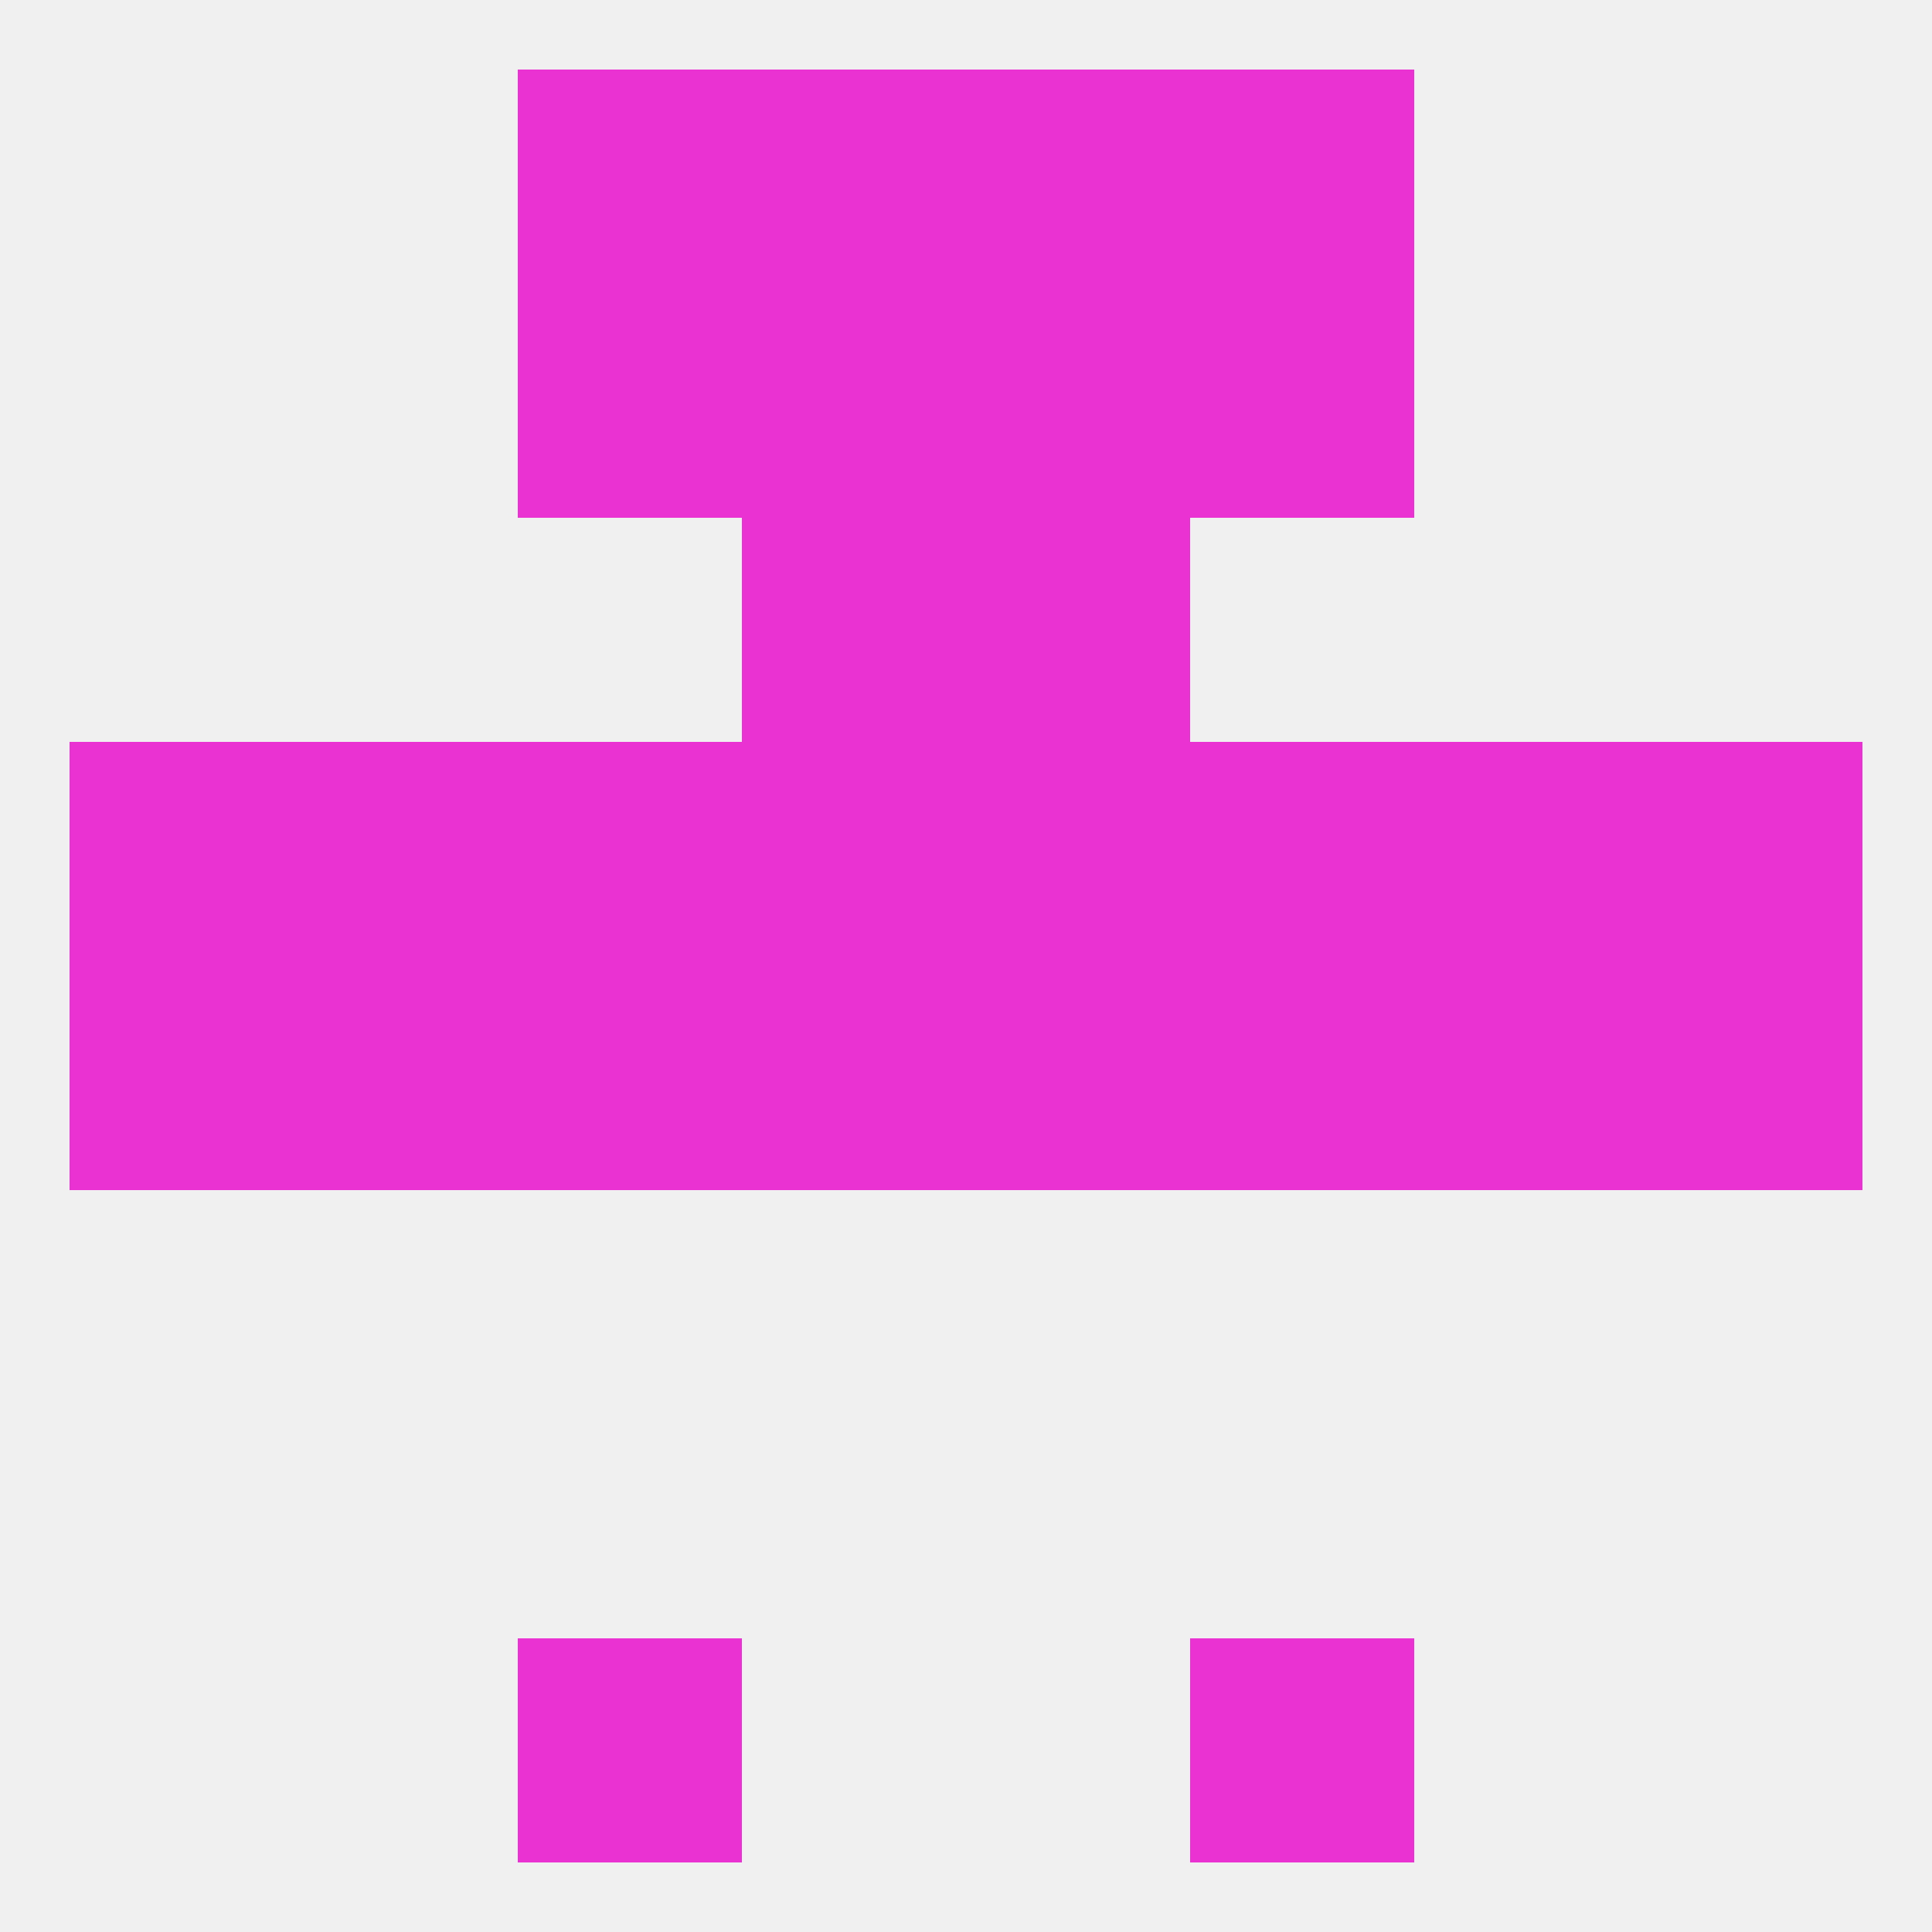 
<!--   <?xml version="1.0"?> -->
<svg version="1.1" baseprofile="full" xmlns="http://www.w3.org/2000/svg" xmlns:xlink="http://www.w3.org/1999/xlink" xmlns:ev="http://www.w3.org/2001/xml-events" width="250" height="250" viewBox="0 0 250 250" >
	<rect width="100%" height="100%" fill="rgba(240,240,240,255)"/>

	<rect x="9" y="125" width="29" height="29" fill="rgba(234,50,210,255)"/>
	<rect x="212" y="125" width="29" height="29" fill="rgba(234,50,210,255)"/>
	<rect x="38" y="125" width="29" height="29" fill="rgba(234,50,210,255)"/>
	<rect x="183" y="125" width="29" height="29" fill="rgba(234,50,210,255)"/>
	<rect x="96" y="125" width="29" height="29" fill="rgba(234,50,210,255)"/>
	<rect x="154" y="125" width="29" height="29" fill="rgba(234,50,210,255)"/>
	<rect x="125" y="125" width="29" height="29" fill="rgba(234,50,210,255)"/>
	<rect x="67" y="125" width="29" height="29" fill="rgba(234,50,210,255)"/>
	<rect x="212" y="96" width="29" height="29" fill="rgba(234,50,210,255)"/>
	<rect x="67" y="96" width="29" height="29" fill="rgba(234,50,210,255)"/>
	<rect x="183" y="96" width="29" height="29" fill="rgba(234,50,210,255)"/>
	<rect x="9" y="96" width="29" height="29" fill="rgba(234,50,210,255)"/>
	<rect x="154" y="96" width="29" height="29" fill="rgba(234,50,210,255)"/>
	<rect x="38" y="96" width="29" height="29" fill="rgba(234,50,210,255)"/>
	<rect x="96" y="96" width="29" height="29" fill="rgba(234,50,210,255)"/>
	<rect x="125" y="96" width="29" height="29" fill="rgba(234,50,210,255)"/>
	<rect x="96" y="67" width="29" height="29" fill="rgba(234,50,210,255)"/>
	<rect x="125" y="67" width="29" height="29" fill="rgba(234,50,210,255)"/>
	<rect x="96" y="38" width="29" height="29" fill="rgba(234,50,210,255)"/>
	<rect x="125" y="38" width="29" height="29" fill="rgba(234,50,210,255)"/>
	<rect x="67" y="38" width="29" height="29" fill="rgba(234,50,210,255)"/>
	<rect x="154" y="38" width="29" height="29" fill="rgba(234,50,210,255)"/>
	<rect x="125" y="9" width="29" height="29" fill="rgba(234,50,210,255)"/>
	<rect x="67" y="9" width="29" height="29" fill="rgba(234,50,210,255)"/>
	<rect x="154" y="9" width="29" height="29" fill="rgba(234,50,210,255)"/>
	<rect x="96" y="9" width="29" height="29" fill="rgba(234,50,210,255)"/>
	<rect x="67" y="212" width="29" height="29" fill="rgba(234,50,210,255)"/>
	<rect x="154" y="212" width="29" height="29" fill="rgba(234,50,210,255)"/>
</svg>